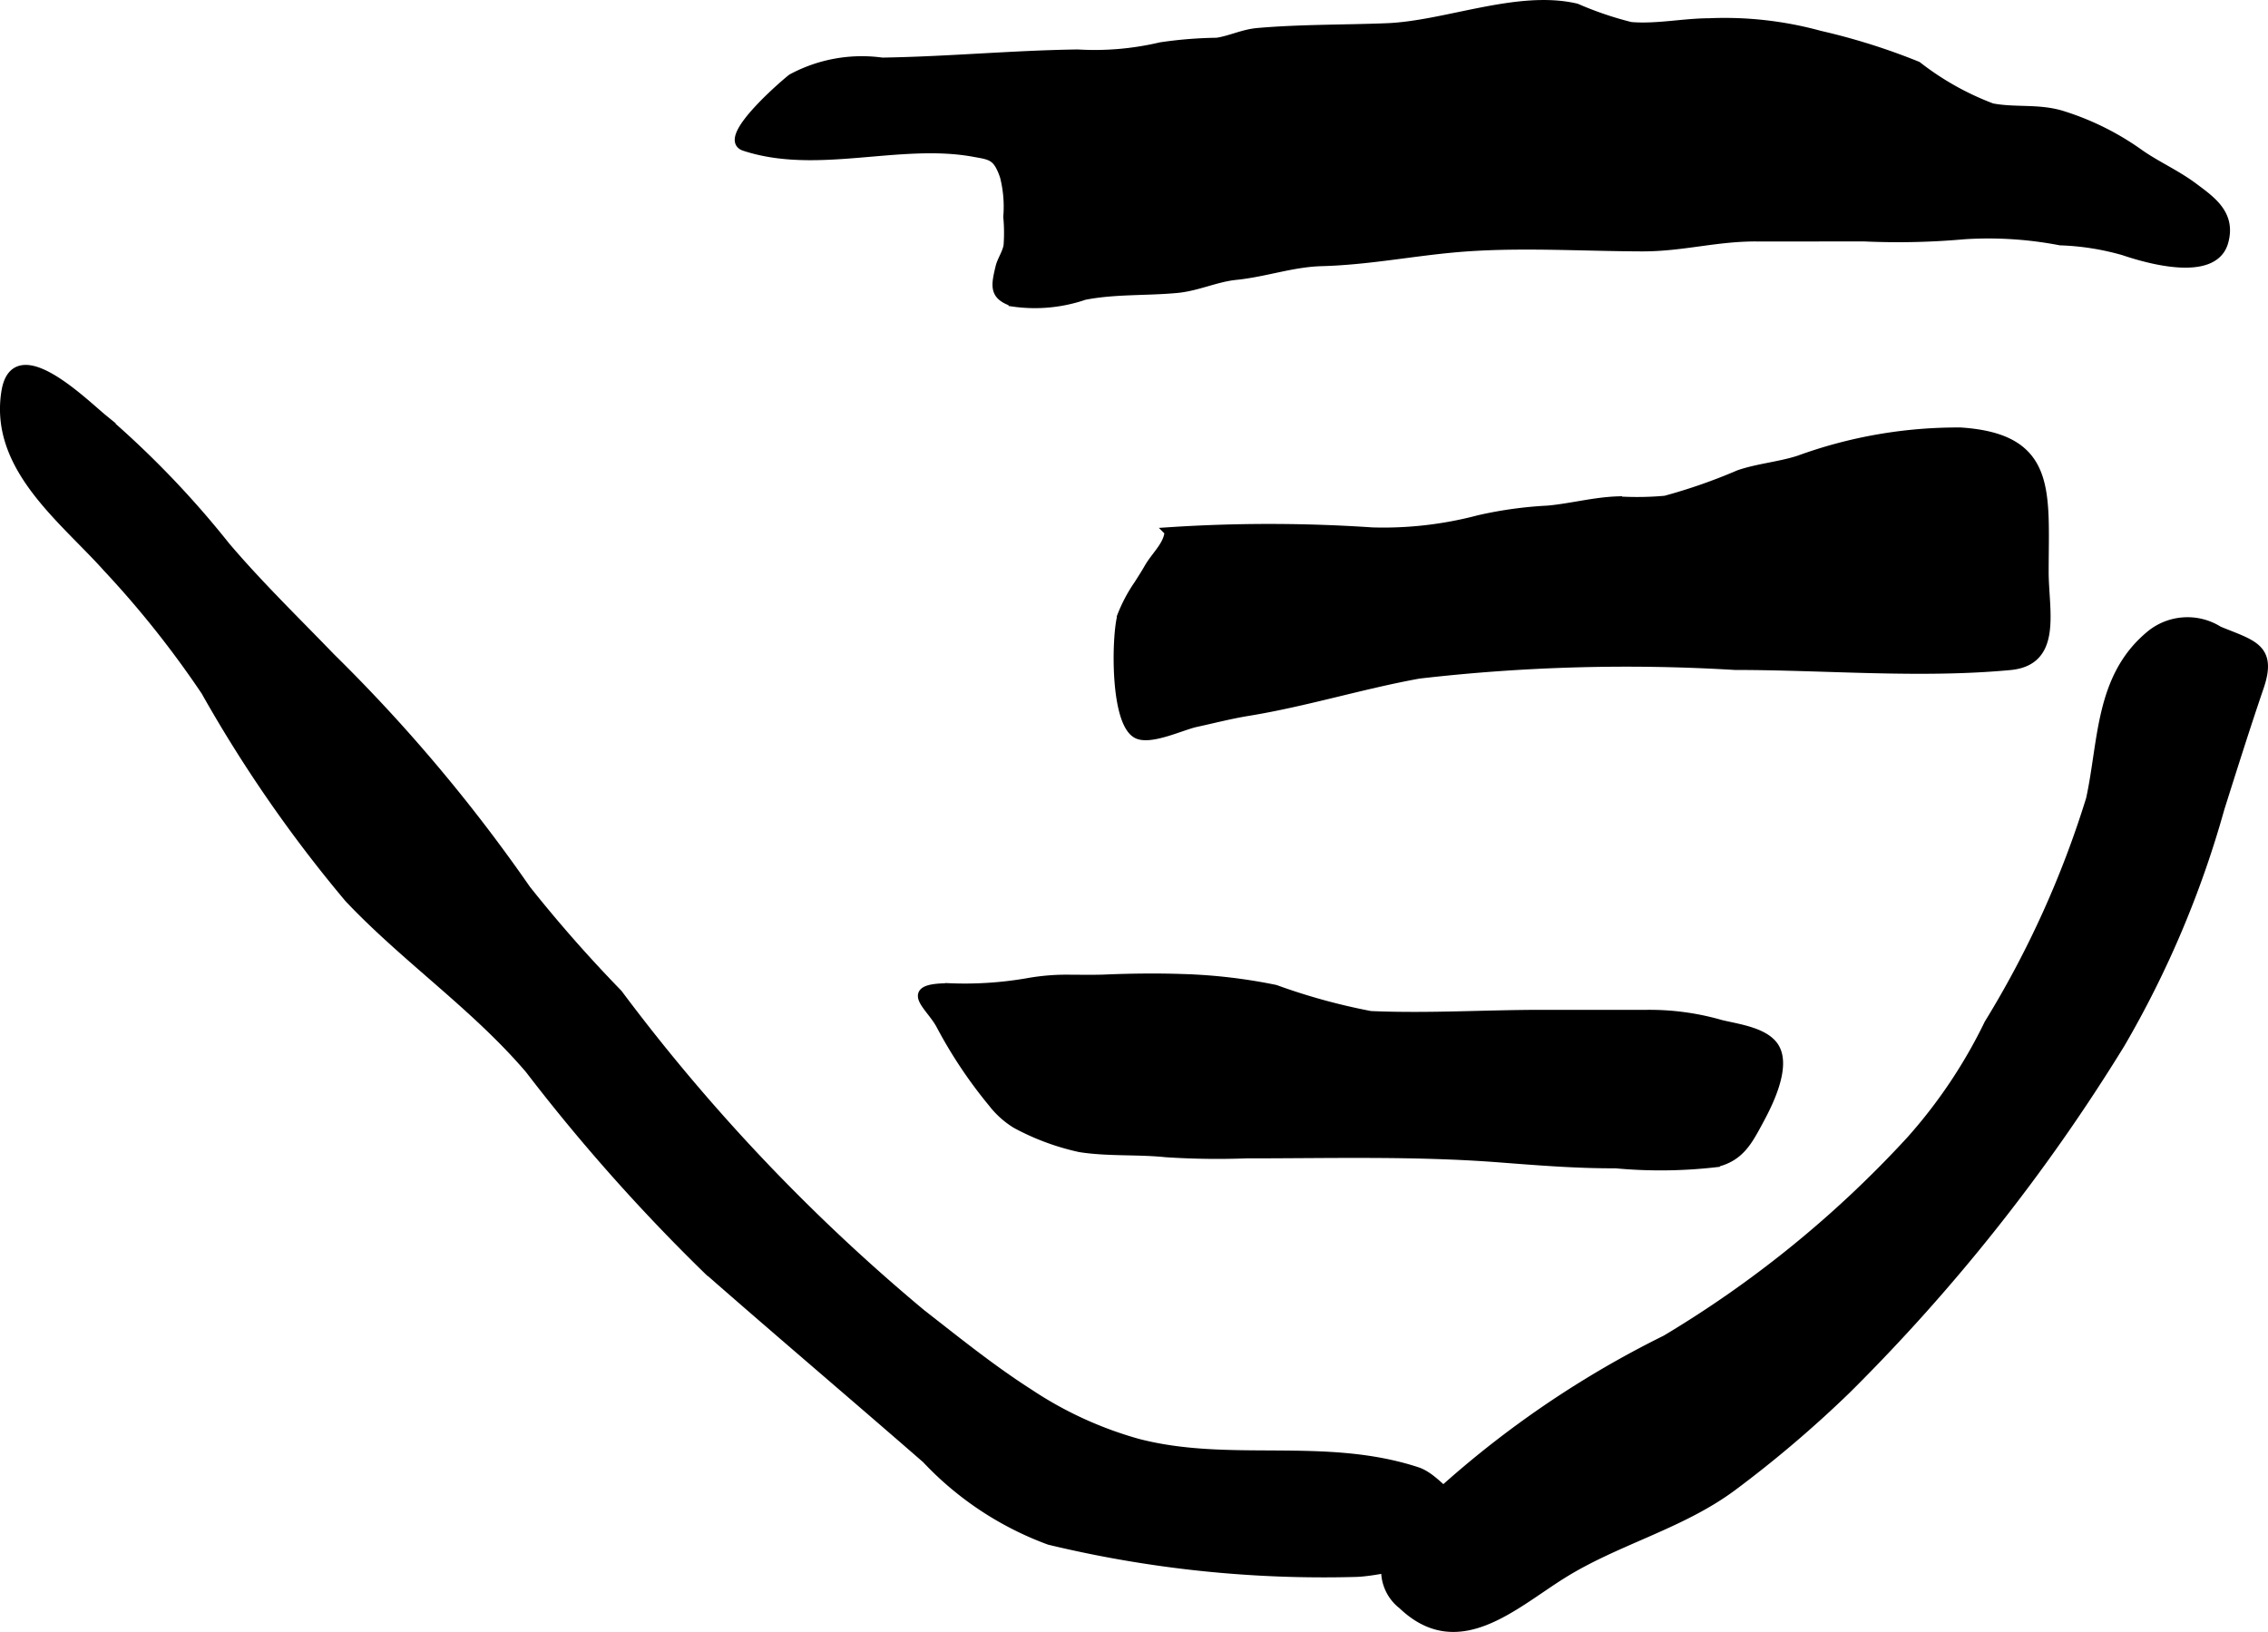 <?xml version="1.0" encoding="UTF-8"?>
<svg xmlns="http://www.w3.org/2000/svg"
     version="1.1"
     width="13.38mm"
     height="9.628mm"
     viewBox="0 0 37.928 27.292">
   <defs>
      <style type="text/css"><![CDATA[
      .a {
        stroke: #000;
        stroke-miterlimit: 10;
        stroke-width: 0.15px;
        fill-rule: evenodd;
      }
    ]]></style>
   </defs>
   <path class="a"
         d="M1.788,9.487c-.726-.811-1.897-1.677-1.689-2.94.156-.948,1.306.197,1.63.461a15.688,15.688,0,0,1,2.043,2.125c.552.65,1.171,1.25,1.762,1.863a26.988,26.988,0,0,1,3.266,3.877,23.183,23.183,0,0,0,1.536,1.746,31.53,31.53,0,0,0,5.072,5.35c.579.451,1.171.93,1.804,1.334a6.364,6.364,0,0,0,1.82.834c1.538.398,3.115-.034,4.662.471.352.114.616.618.983.622.209.7-1.565,1.059-2.01,1.067a19.592,19.592,0,0,1-5.119-.537,5.359,5.359,0,0,1-2.059-1.362c-1.219-1.062-2.448-2.103-3.658-3.164a31.2,31.2,0,0,1-2.978-3.354c-.904-1.058-2.064-1.85-3.017-2.857a22.632,22.632,0,0,1-2.399-3.463A16.483,16.483,0,0,0,1.788,9.487Z"/>
   <path class="a"
         d="M30.879,23.238a19.432,19.432,0,0,1-1.911,1.625c-.862.639-1.937.897-2.843,1.464-.828.518-1.746,1.397-2.671.512a.721.721,0,0,1-.269-.709,1.017,1.017,0,0,1,.372-.663,16.536,16.536,0,0,1,4.299-3.063,18.309,18.309,0,0,0,4.101-3.338,8.494,8.494,0,0,0,1.301-1.946,16.432,16.432,0,0,0,1.702-3.757c.211-.967.147-2.028.989-2.734a.978.978,0,0,1,1.155-.081c.559.23.903.283.68.938-.23.674-.443,1.351-.658,2.03a16.767,16.767,0,0,1-1.663,3.935A31.015,31.015,0,0,1,30.879,23.238Z"/>
   <path class="a"
         d="M17.922,16.376c.179,0,.357.003.527-.002.443-.019.886-.025,1.329-.01a8.98,8.98,0,0,1,1.549.181,10.294,10.294,0,0,0,1.593.438c.955.042,1.905-.02,2.865-.02h1.838a4.28,4.28,0,0,1,1.15.167c.28.07.771.125.918.409.174.334-.125.925-.269,1.192-.187.346-.322.62-.735.715a8.094,8.094,0,0,1-1.67.017c-.657.004-1.33-.052-1.986-.102-1.39-.104-2.792-.064-4.189-.064a13.111,13.111,0,0,1-1.344-.019c-.465-.049-.972-.011-1.438-.085a4.059,4.059,0,0,1-1.066-.395,1.458,1.458,0,0,1-.394-.353,7.678,7.678,0,0,1-.866-1.295c-.178-.342-.666-.632.144-.632a6.148,6.148,0,0,0,1.301-.084A3.689,3.689,0,0,1,17.922,16.376Z"/>
   <path class="a"
         d="M19.038,9.775c.064-.101.125-.196.169-.274.113-.201.33-.383.343-.609a25.607,25.607,0,0,1,3.398.003,6.249,6.249,0,0,0,1.784-.205,6.695,6.695,0,0,1,1.157-.16c.389-.036.766-.14,1.161-.154a5.205,5.205,0,0,0,.8-.011,9.317,9.317,0,0,0,1.232-.43c.319-.109.672-.137.998-.241a7.739,7.739,0,0,1,2.708-.47c1.546.102,1.397,1.002,1.397,2.343,0,.639.236,1.489-.571,1.564-1.505.141-3.089-.002-4.6-.002a30.191,30.191,0,0,0-5.286.145c-.96.174-1.899.468-2.858.624-.295.048-.583.123-.873.186-.226.049-.722.287-.958.202-.405-.146-.378-1.645-.277-1.994A2.561,2.561,0,0,1,19.038,9.775Z"/>
   <path class="a"
         d="M23.192.463c-.714.028-1.449.018-2.159.08-.247.022-.441.125-.68.163a7.002,7.002,0,0,0-.943.076,4.799,4.799,0,0,1-1.387.12c-1.092.015-2.181.12-3.272.136a2.468,2.468,0,0,0-1.507.271c-.066.045-1.197,1.006-.796,1.139,1.215.402,2.595-.128,3.839.1.285.052.391.052.509.399a2.056,2.056,0,0,1,.057.679,2.854,2.854,0,0,1,.004.487c-.026.132-.107.242-.134.354-.078.325-.104.474.218.585a2.555,2.555,0,0,0,1.194-.112c.514-.1,1.033-.067,1.551-.116.337-.032.647-.184.98-.218.494-.05.943-.217,1.439-.23.755-.021,1.456-.159,2.199-.228,1.036-.096,2.112-.022,3.153-.019.672.003,1.24-.17,1.922-.166.595.002,1.191-.001,1.786-.001a12.424,12.424,0,0,0,1.685-.036,6.347,6.347,0,0,1,1.605.102,4.355,4.355,0,0,1,1.062.168c.436.148,1.502.441,1.671-.147.133-.465-.208-.695-.504-.917-.302-.225-.622-.361-.912-.566a4.54,4.54,0,0,0-1.315-.647c-.385-.11-.766-.043-1.147-.117a4.735,4.735,0,0,1-1.246-.7,10.689,10.689,0,0,0-1.63-.513,6.013,6.013,0,0,0-1.854-.209c-.435.002-.873.099-1.309.063a5.727,5.727,0,0,1-.909-.309C25.387-.097,24.182.424,23.192.463Z"/>
</svg>
